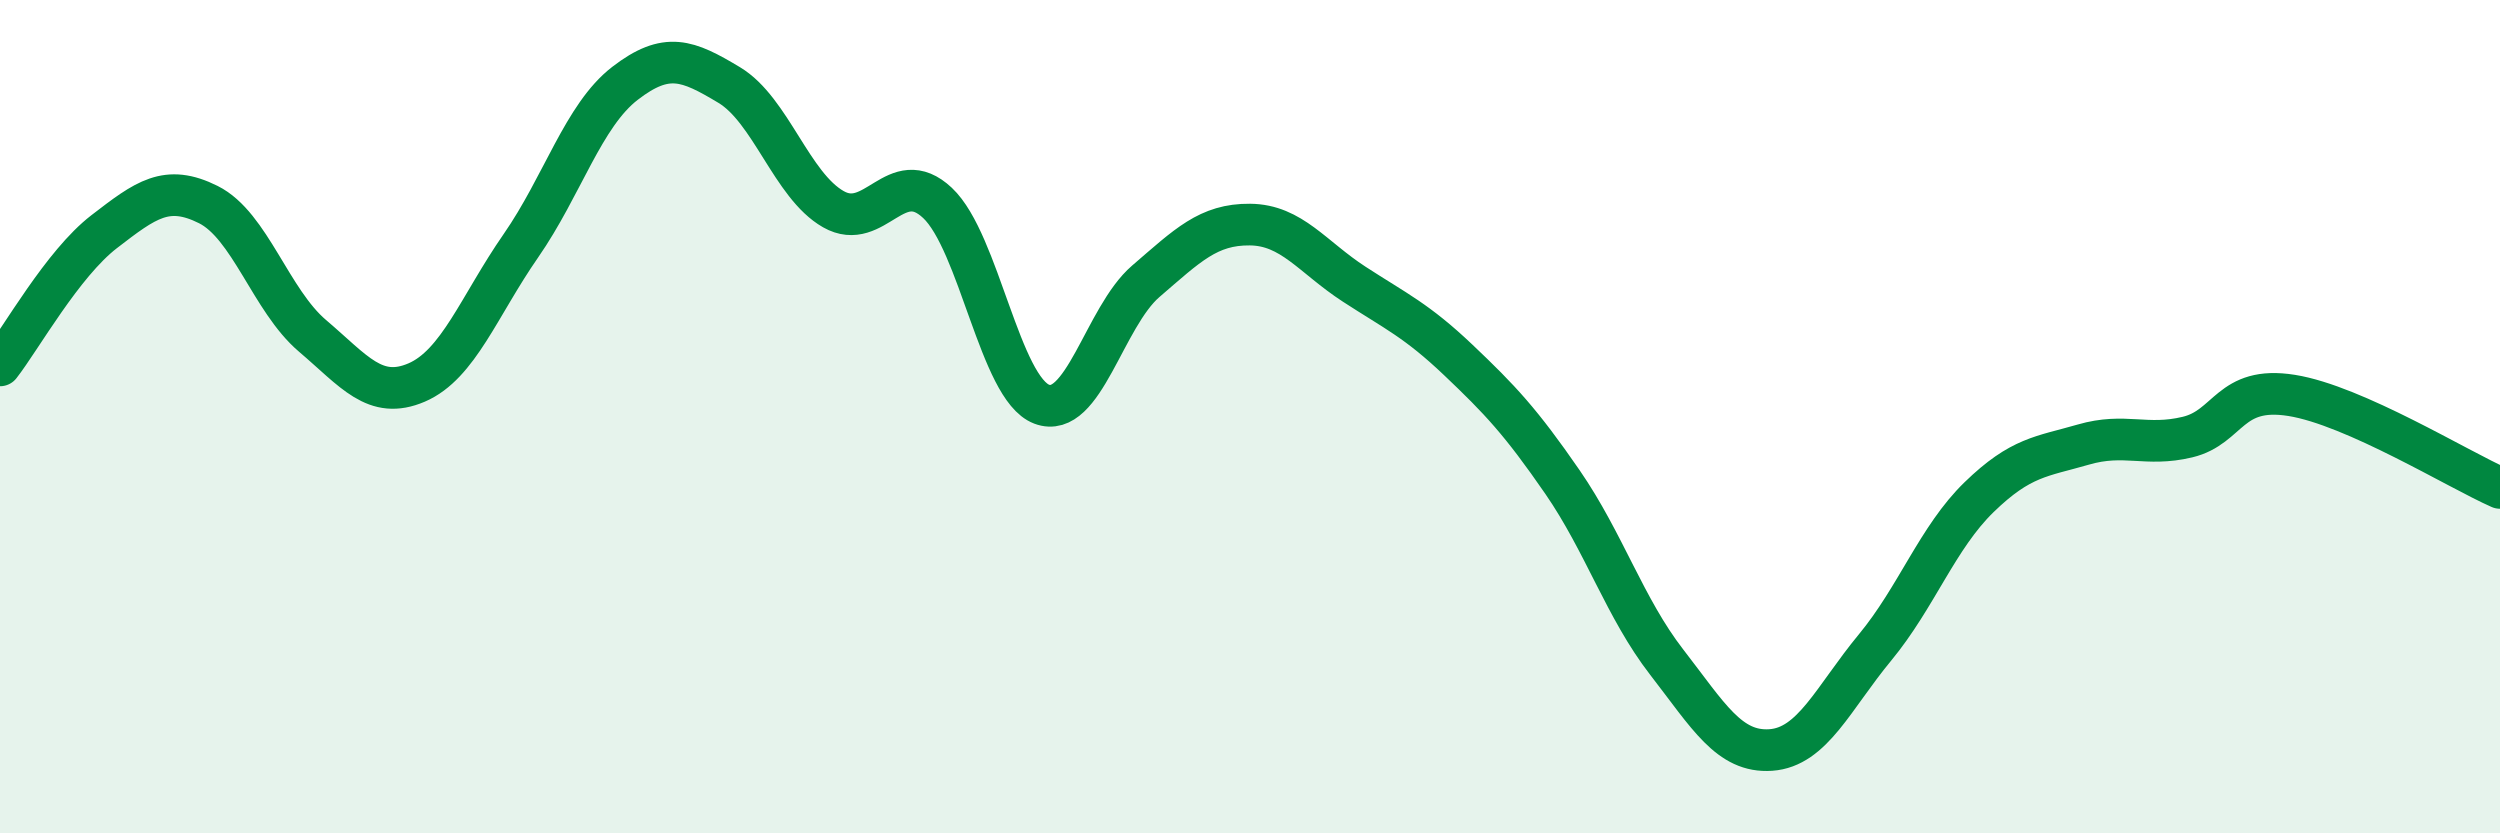 
    <svg width="60" height="20" viewBox="0 0 60 20" xmlns="http://www.w3.org/2000/svg">
      <path
        d="M 0,8.77 C 0.5,8.13 1.5,6.33 2.5,5.56 C 3.5,4.79 4,4.41 5,4.91 C 6,5.41 6.5,7.21 7.5,8.06 C 8.5,8.91 9,9.61 10,9.18 C 11,8.75 11.5,7.34 12.5,5.9 C 13.5,4.46 14,2.77 15,2 C 16,1.23 16.5,1.44 17.5,2.04 C 18.5,2.64 19,4.45 20,5.02 C 21,5.59 21.5,3.93 22.5,4.87 C 23.5,5.81 24,9.32 25,9.7 C 26,10.08 26.5,7.61 27.5,6.75 C 28.5,5.89 29,5.38 30,5.39 C 31,5.4 31.5,6.17 32.5,6.82 C 33.5,7.47 34,7.69 35,8.64 C 36,9.59 36.5,10.12 37.5,11.57 C 38.5,13.02 39,14.6 40,15.89 C 41,17.18 41.5,18.07 42.5,18 C 43.5,17.93 44,16.75 45,15.54 C 46,14.33 46.5,12.9 47.5,11.93 C 48.5,10.96 49,10.96 50,10.67 C 51,10.38 51.5,10.73 52.5,10.49 C 53.5,10.25 53.5,9.25 55,9.49 C 56.5,9.73 59,11.27 60,11.71L60 20L0 20Z"
        fill="#008740"
        opacity="0.1"
        stroke-linecap="round"
        stroke-linejoin="round"
      />
      <path
        d="M 0,8.77 C 0.5,8.13 1.5,6.33 2.5,5.56 C 3.5,4.79 4,4.41 5,4.91 C 6,5.41 6.5,7.21 7.5,8.06 C 8.5,8.91 9,9.61 10,9.18 C 11,8.75 11.5,7.34 12.5,5.9 C 13.5,4.46 14,2.77 15,2 C 16,1.23 16.5,1.44 17.5,2.04 C 18.5,2.64 19,4.45 20,5.02 C 21,5.59 21.5,3.93 22.5,4.87 C 23.5,5.81 24,9.32 25,9.7 C 26,10.08 26.5,7.61 27.5,6.75 C 28.5,5.89 29,5.38 30,5.39 C 31,5.4 31.5,6.17 32.5,6.82 C 33.5,7.47 34,7.69 35,8.64 C 36,9.59 36.5,10.12 37.5,11.57 C 38.5,13.02 39,14.6 40,15.89 C 41,17.18 41.5,18.07 42.5,18 C 43.5,17.93 44,16.75 45,15.54 C 46,14.33 46.5,12.9 47.5,11.93 C 48.5,10.96 49,10.96 50,10.67 C 51,10.38 51.5,10.73 52.5,10.49 C 53.5,10.25 53.5,9.25 55,9.49 C 56.5,9.73 59,11.27 60,11.71"
        stroke="#008740"
        stroke-width="1"
        fill="none"
        stroke-linecap="round"
        stroke-linejoin="round"
      />
    </svg>
  